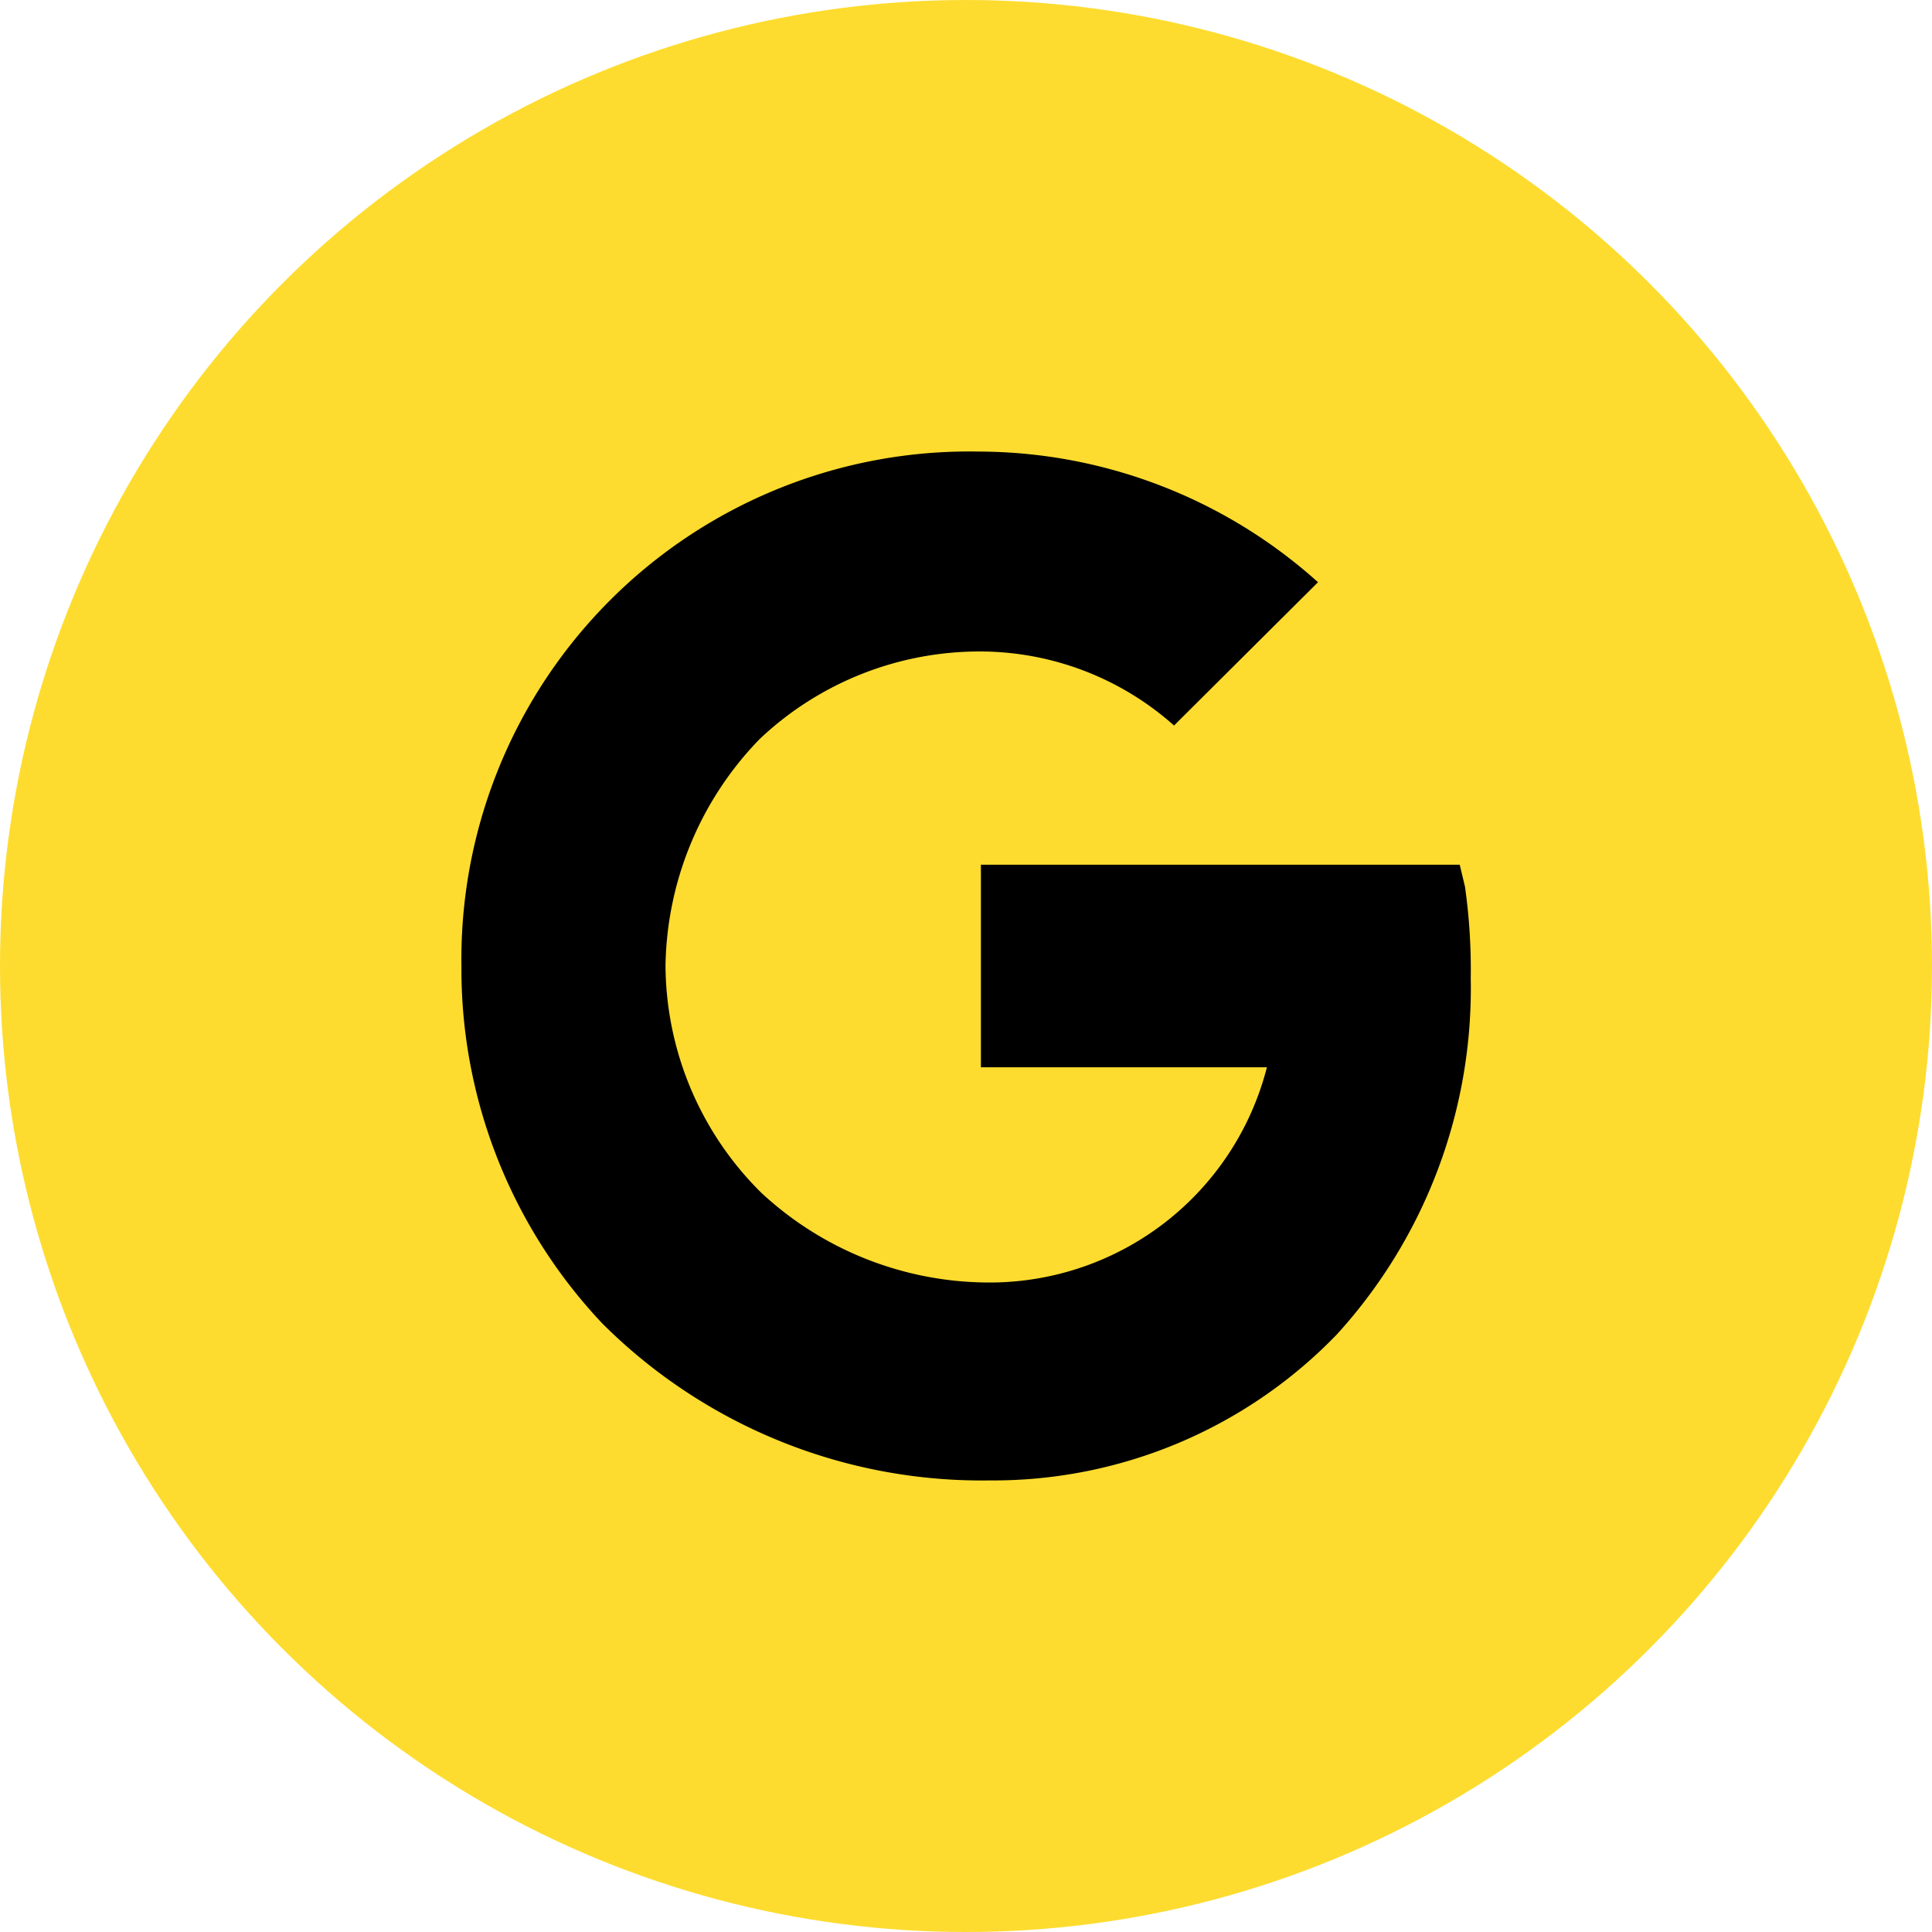<svg xmlns="http://www.w3.org/2000/svg" width="36.674" height="36.674" viewBox="0 0 36.674 36.674">
  <g id="Group_10568" data-name="Group 10568" transform="translate(-669.251 -541.543)">
    <g id="Layer_2" data-name="Layer 2" transform="translate(669.251 541.543)">
      <g id="ST_Icon_Bus-Address" transform="translate(0 0)">
        <ellipse id="Ellipse_1558" data-name="Ellipse 1558" cx="18.337" cy="18.337" rx="18.337" ry="18.337" fill="#fddc2f"/>
      </g>
    </g>
    <path id="logo-google" d="M55.3,40.26l-.1-.418H46.111v3.846H51.54a5.434,5.434,0,0,1-5.316,4.085,6.36,6.36,0,0,1-4.278-1.7,6.106,6.106,0,0,1-1.822-4.31,6.306,6.306,0,0,1,1.787-4.306,6.073,6.073,0,0,1,4.25-1.662A5.544,5.544,0,0,1,49.777,37.2L52.51,34.48A9.661,9.661,0,0,0,46.074,32a9.639,9.639,0,0,0-9.824,9.765,9.8,9.8,0,0,0,2.672,6.783,10.192,10.192,0,0,0,7.349,2.982,9.066,9.066,0,0,0,6.6-2.775A9.75,9.75,0,0,0,55.409,42,11.2,11.2,0,0,0,55.3,40.26Z" transform="translate(641.76 518.115)"/>
  </g>
</svg>
